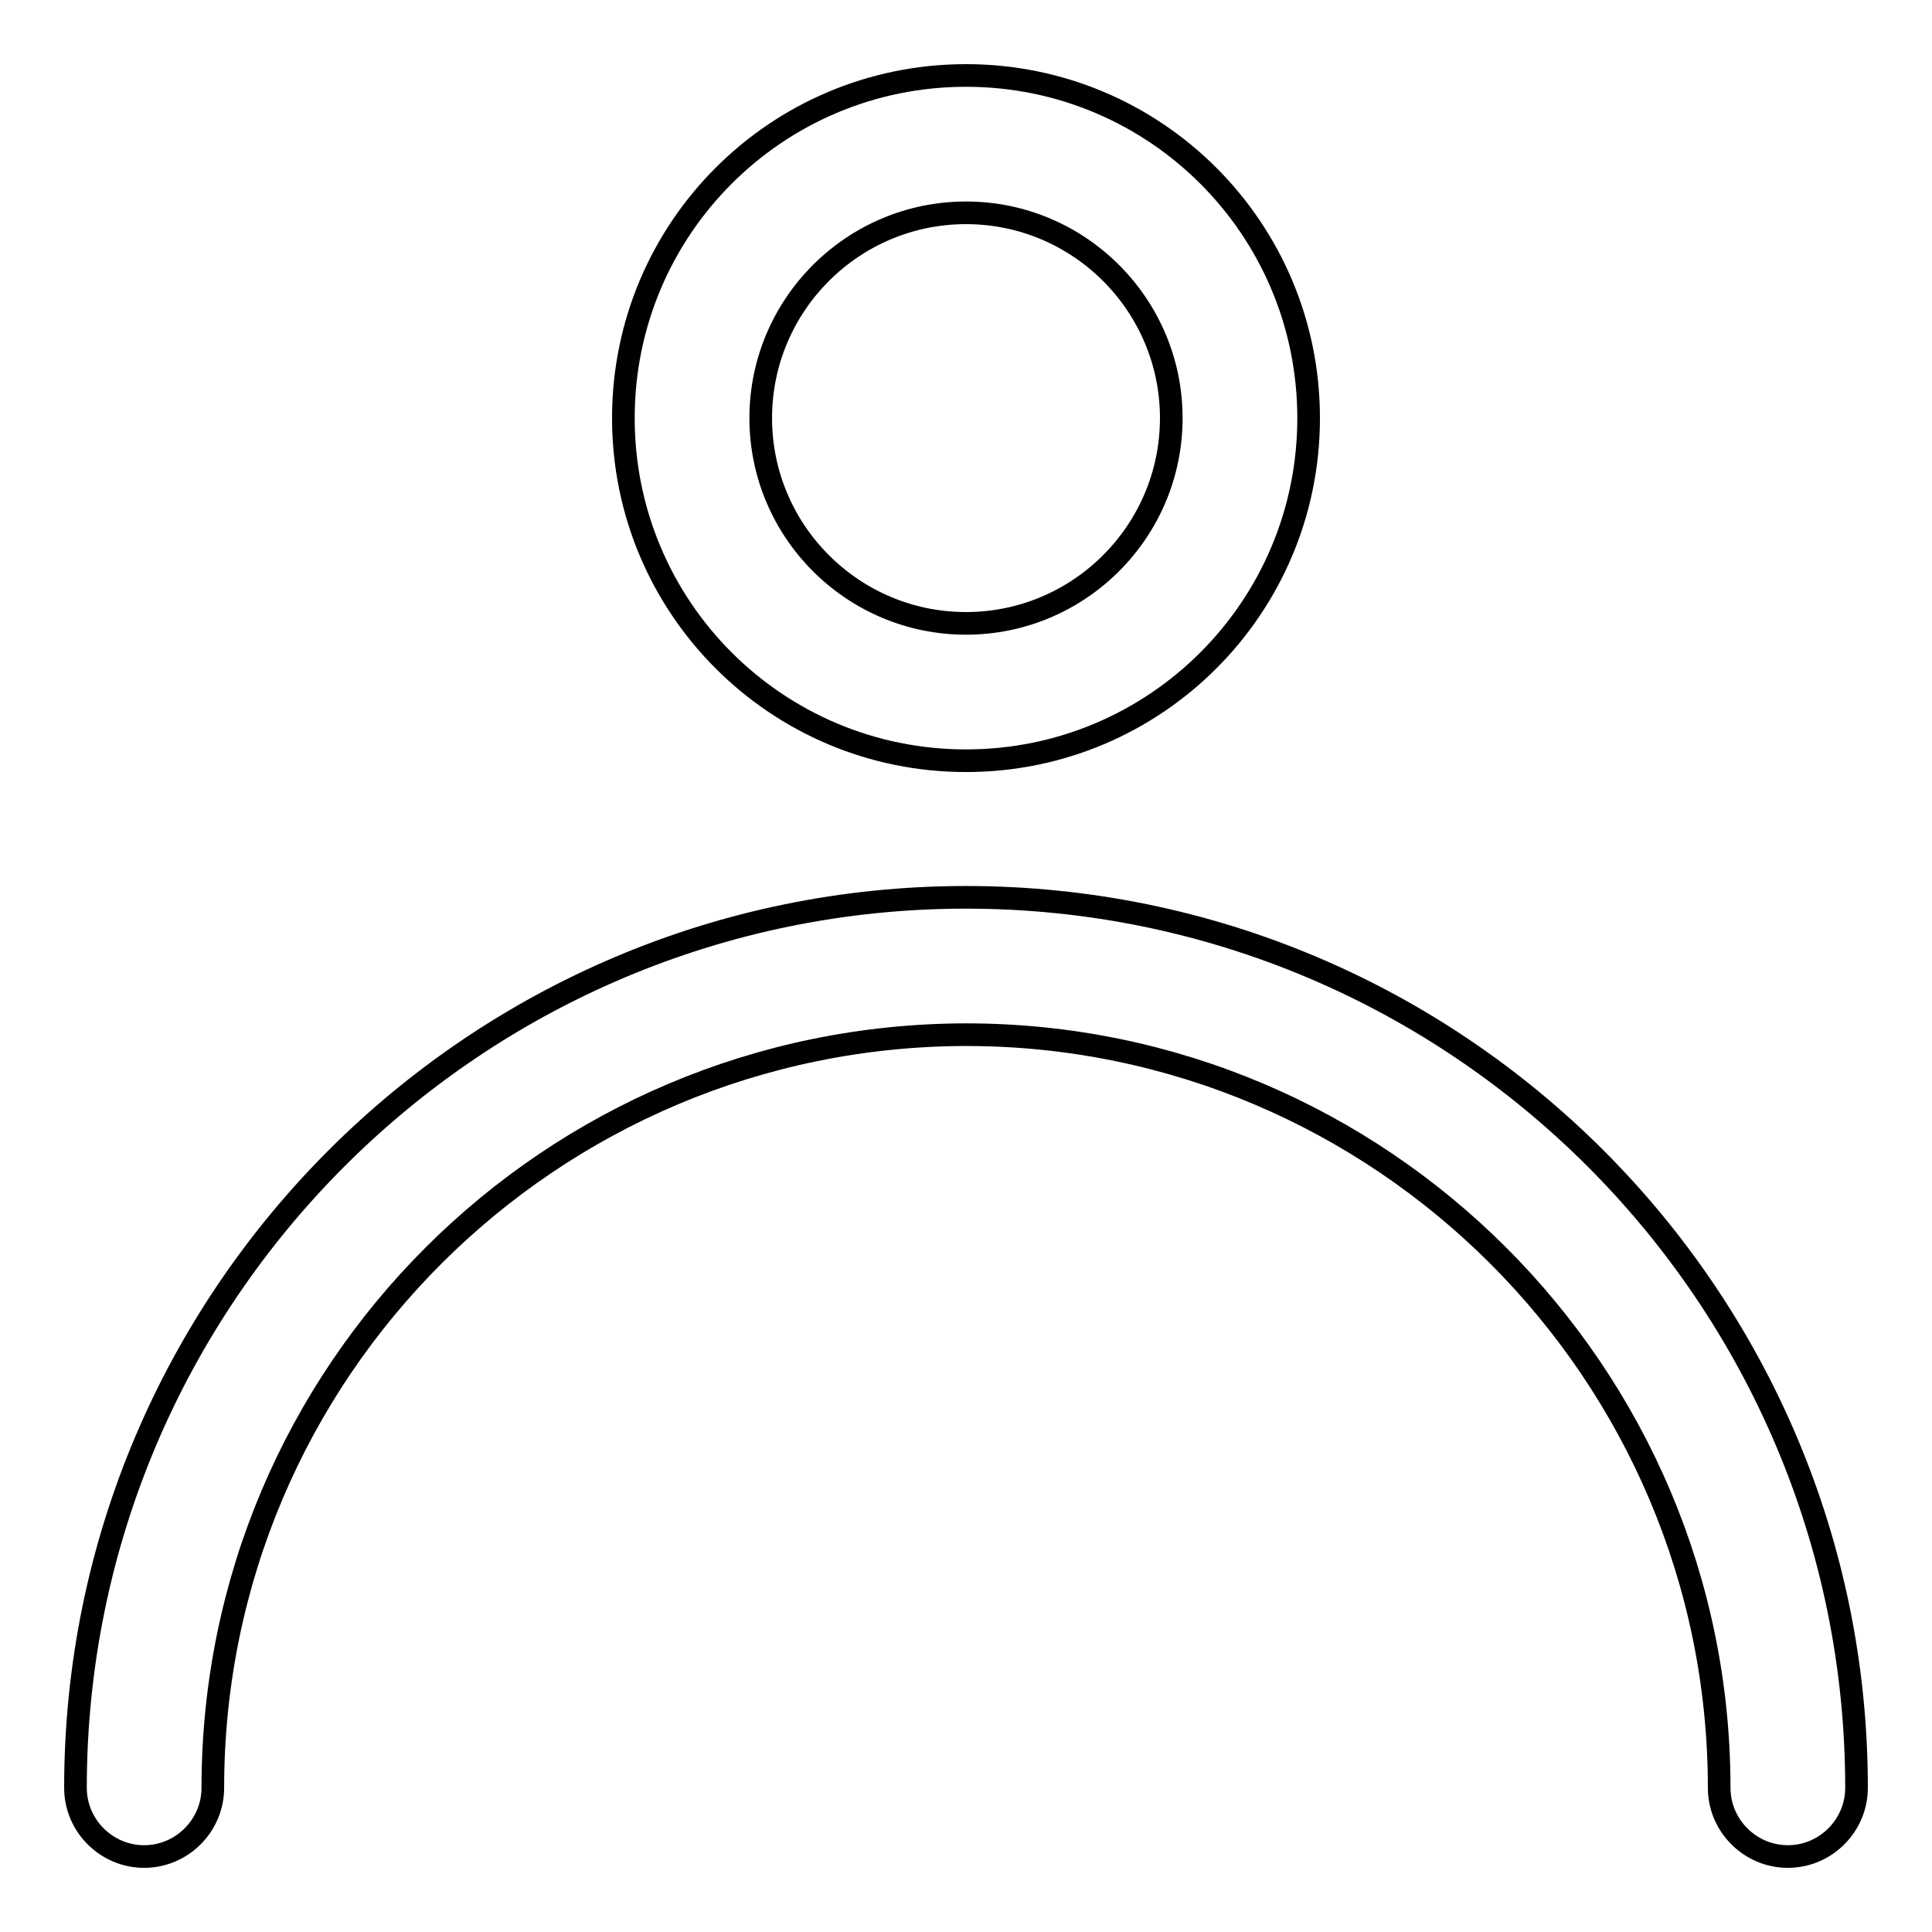 <?xml version="1.0" encoding="utf-8"?>
<!-- Svg Vector Icons : http://www.onlinewebfonts.com/icon -->
<!DOCTYPE svg PUBLIC "-//W3C//DTD SVG 1.1//EN" "http://www.w3.org/Graphics/SVG/1.1/DTD/svg11.dtd">
<svg version="1.1" xmlns="http://www.w3.org/2000/svg" xmlns:xlink="http://www.w3.org/1999/xlink" x="0px" y="0px" viewBox="0 0 256 256" enable-background="new 0 0 256 256" xml:space="preserve">
<g> <path stroke-width="3" fill-opacity="0" stroke="#000000"  d="M236.9,246c-5,0-9.1-4.1-9.1-9.1l0,0c0-55-44.8-99.8-99.8-99.8c-55.1,0.1-99.8,44.7-99.8,99.8 c0,5-4.1,9.1-9.1,9.1s-9.1-4.1-9.1-9.1c0-65.1,52.9-118,118-118s118,52.9,118,118C246,241.9,241.9,246,236.9,246L236.9,246z  M128,28.2c15,0,27.2,12.2,27.2,27.2c0,15-12.2,27.2-27.2,27.2c-15,0-27.2-12.2-27.2-27.2C100.8,40.4,113,28.2,128,28.2 M128,10 c-25.1,0-45.4,20.3-45.4,45.4c0,25.1,20.3,45.4,45.4,45.4s45.4-20.3,45.4-45.4C173.4,30.3,153.1,10,128,10z"/></g>
</svg>